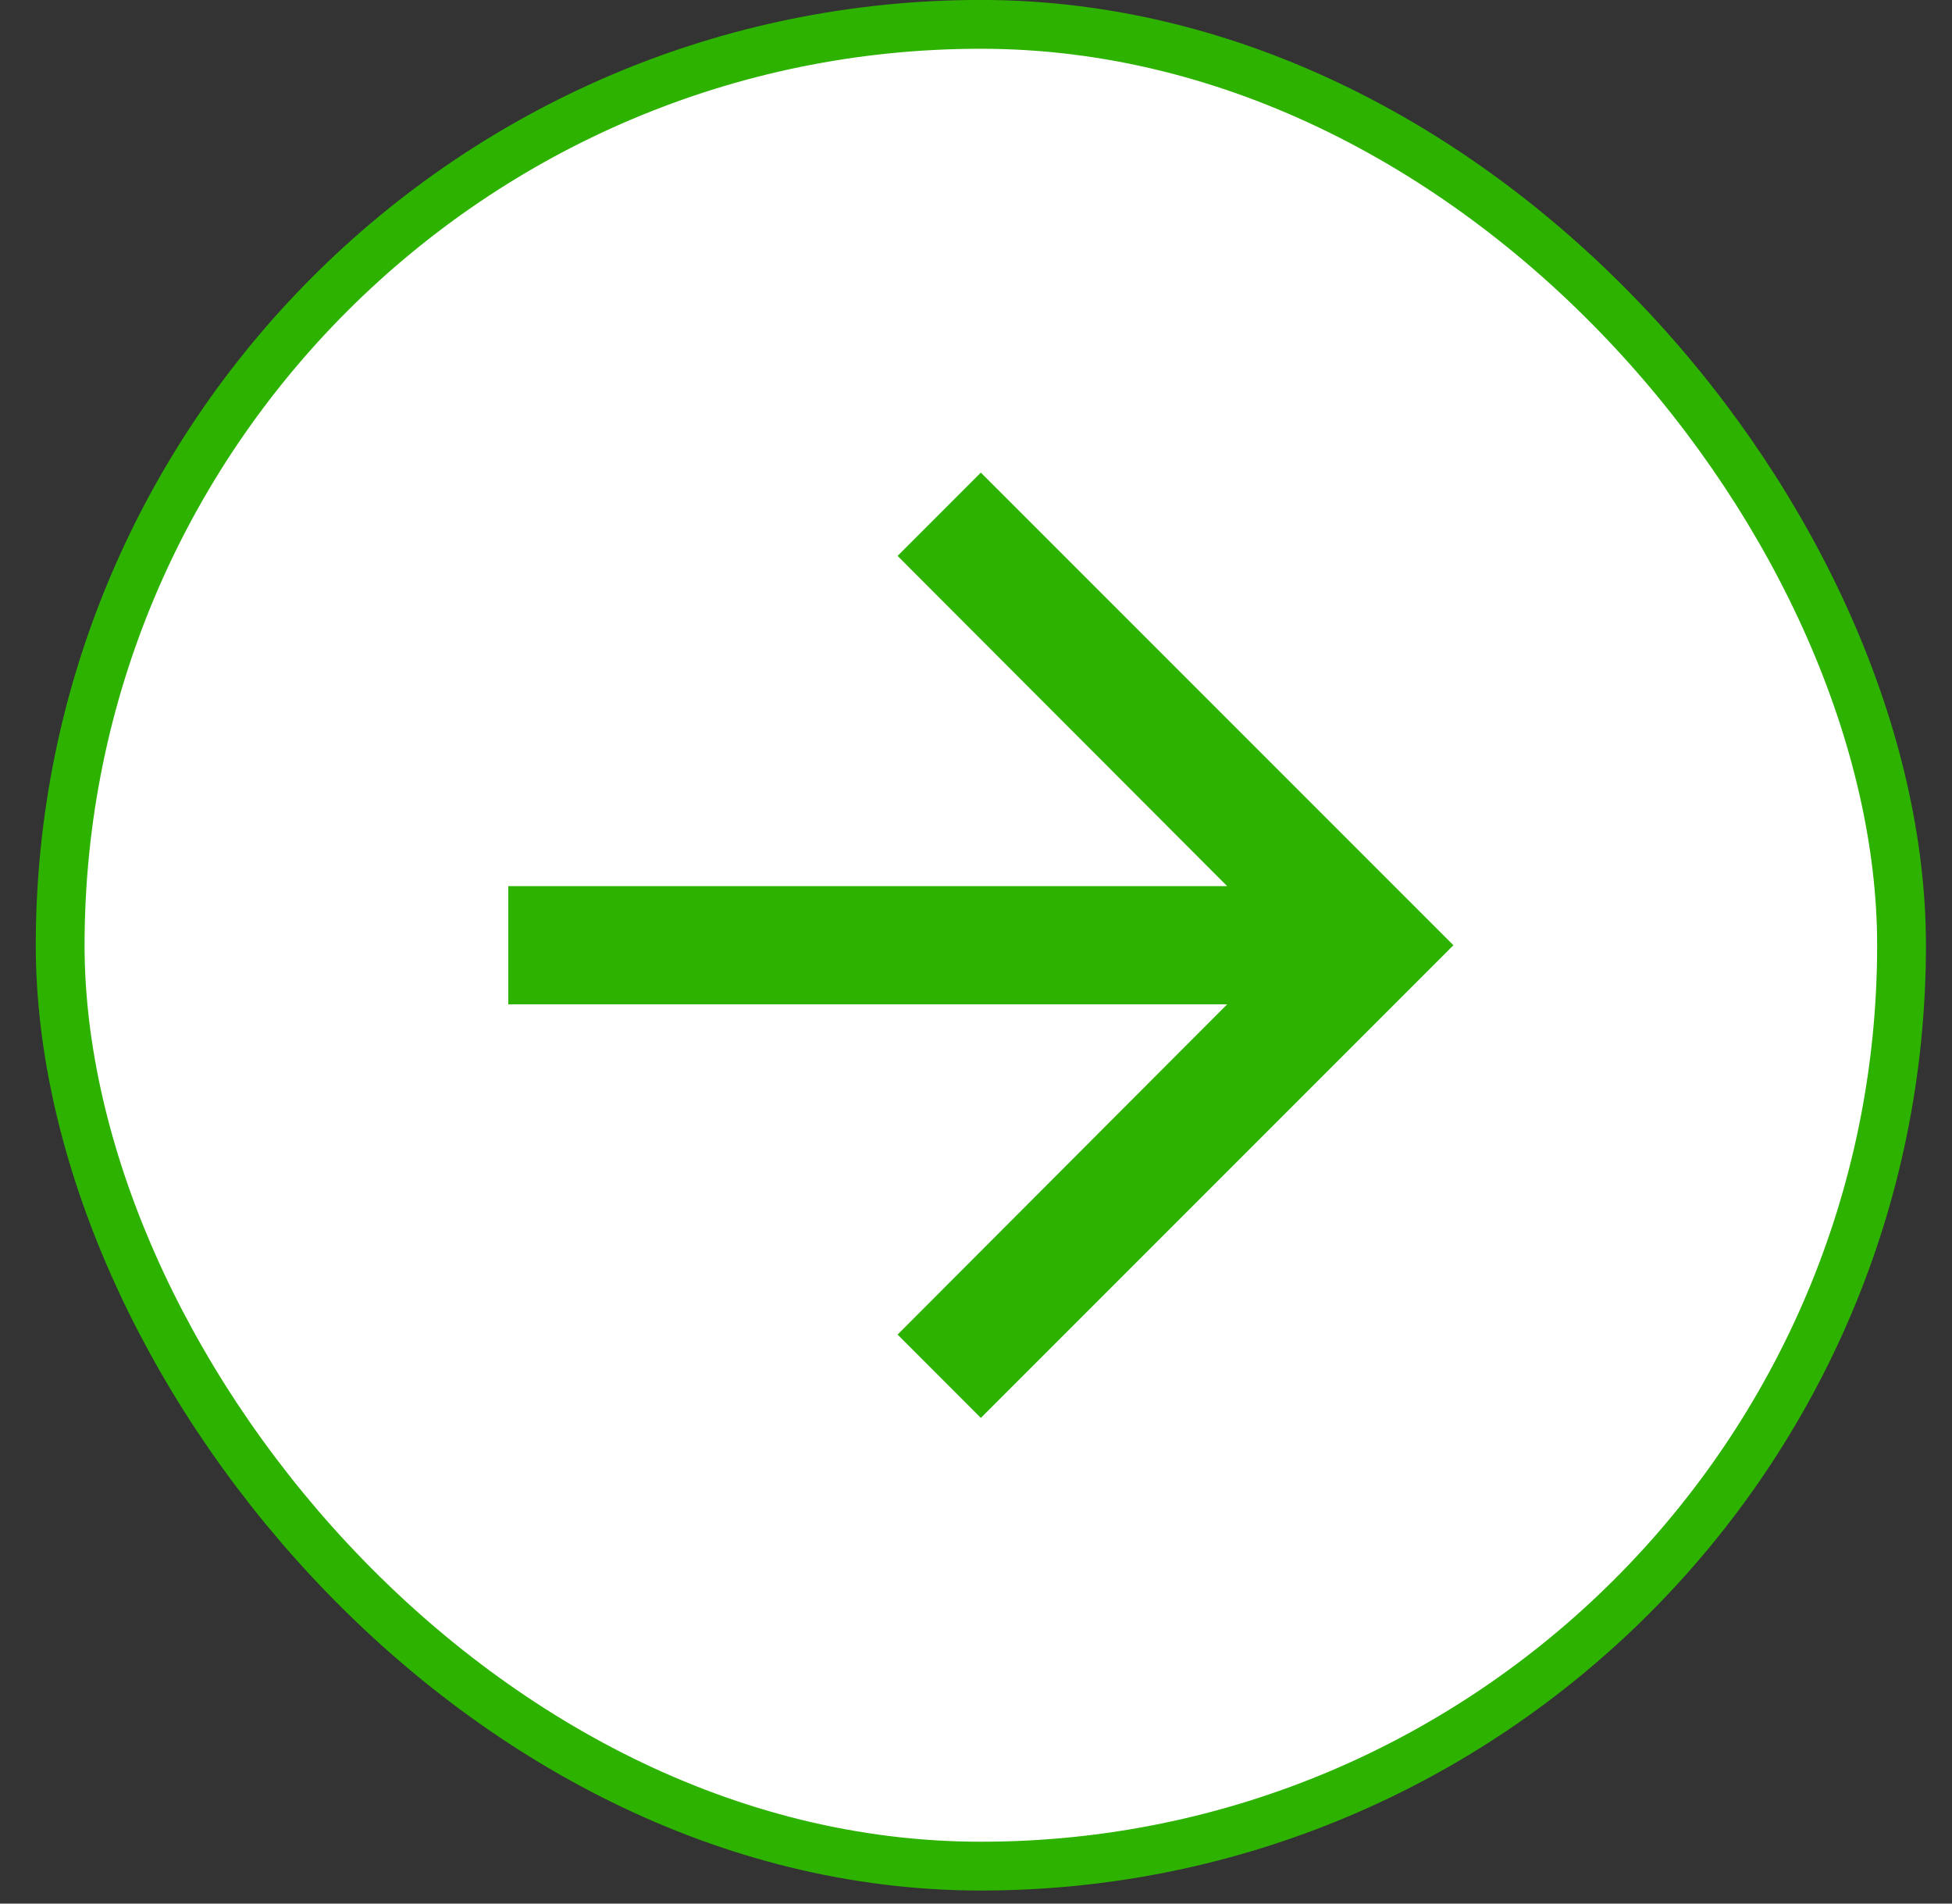 <svg width="40" height="39" viewBox="0 0 40 39" fill="none" xmlns="http://www.w3.org/2000/svg">
<rect x="0" y="0" width="40" height="39" fill="#333333" stroke="none"/>
<rect x="1.233" y="0.499" width="37.733" height="37.733" rx="18.866" fill="white"/>
<rect x="1.233" y="0.499" width="37.733" height="37.733" rx="18.866" stroke="#2DB200"/>
<path d="M20.099 9.682L18.393 11.389L25.147 18.155H10.416V20.576H25.147L18.393 27.342L20.099 29.049L29.783 19.365L20.099 9.682Z" fill="#2DB200"/>
</svg>
